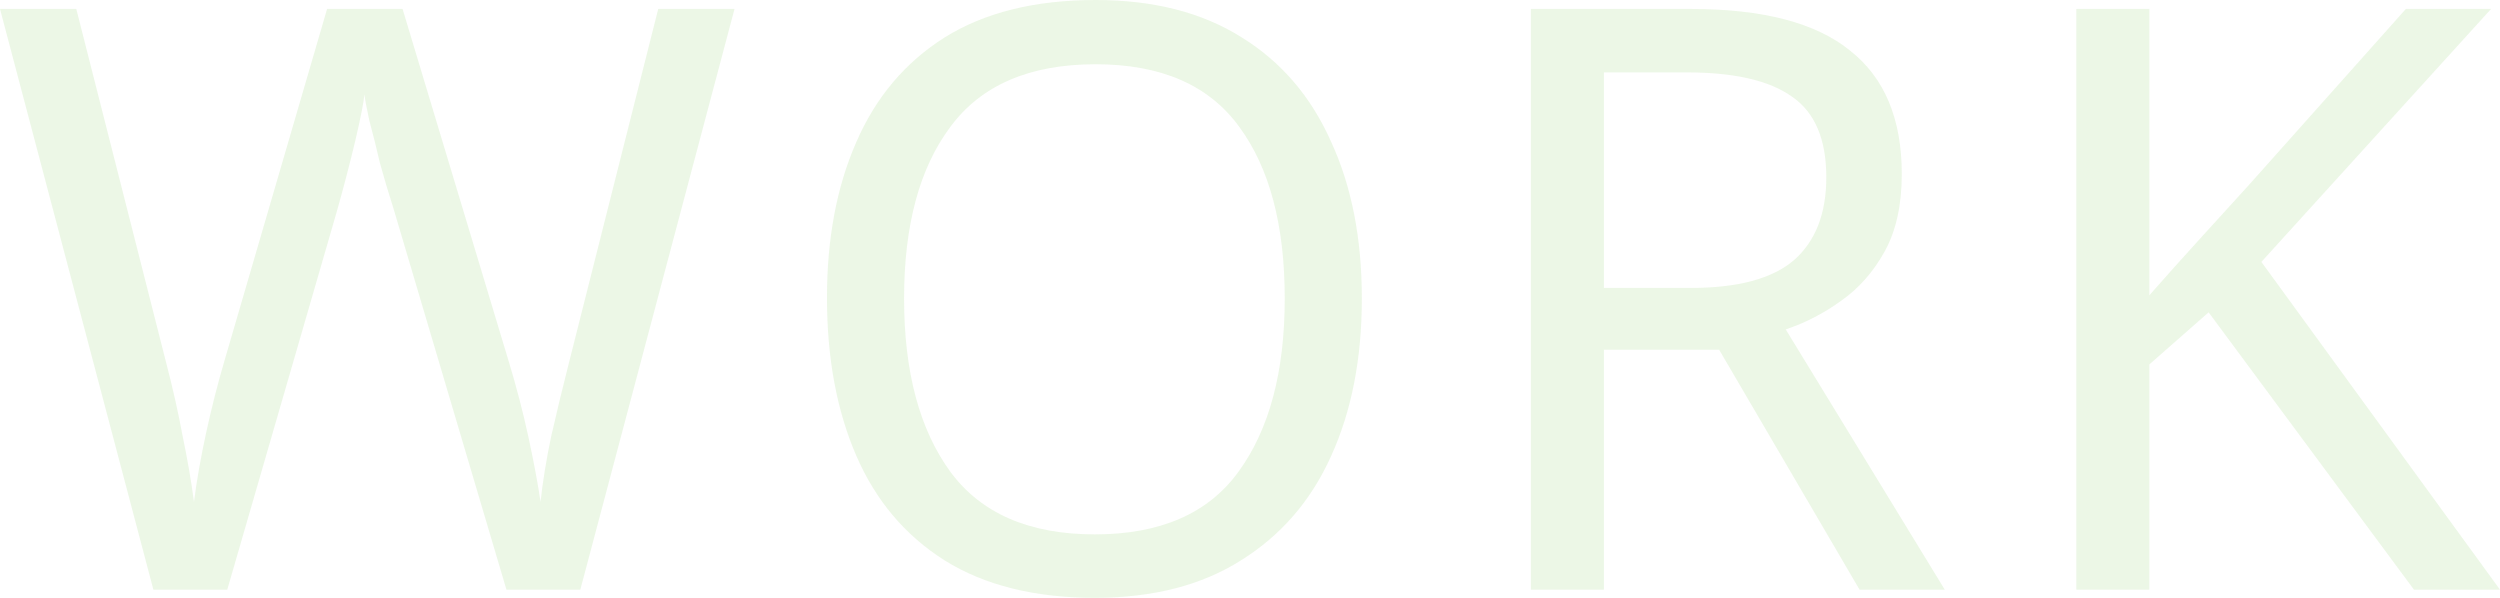 <svg width="460" height="110" viewBox="0 0 460 110" fill="none" xmlns="http://www.w3.org/2000/svg">
<path d="M460 108.503H444.17L406.387 57.469L395.485 67.048V108.503H382.045V1.646H395.485V54.327C398.472 50.934 401.509 47.542 404.595 44.15C407.681 40.757 410.768 37.365 413.854 33.973L442.677 1.646H458.357L416.094 48.191L460 108.503Z" fill="#44AB04" fill-opacity="0.1"/>
<path d="M311.099 1.646C324.341 1.646 334.098 4.19 340.37 9.279C346.742 14.268 349.928 21.85 349.928 32.027C349.928 37.714 348.882 42.453 346.791 46.245C344.701 50.036 342.013 53.079 338.727 55.374C335.541 57.669 332.156 59.415 328.572 60.612L357.843 108.503H342.162L316.326 64.354H295.12V108.503H281.68V1.646H311.099ZM310.353 13.32H295.12V52.98H311.099C319.761 52.98 326.083 51.283 330.065 47.891C334.048 44.399 336.039 39.311 336.039 32.626C336.039 25.642 333.948 20.703 329.767 17.809C325.585 14.816 319.114 13.32 310.353 13.32Z" fill="#44AB04" fill-opacity="0.1"/>
<path d="M250.578 54.925C250.578 66 248.687 75.678 244.904 83.959C241.22 92.141 235.694 98.526 228.327 103.116C221.059 107.705 212.099 110 201.446 110C190.395 110 181.186 107.705 173.818 103.116C166.55 98.526 161.124 92.091 157.54 83.809C153.956 75.528 152.164 65.85 152.164 54.776C152.164 43.9 153.956 34.372 157.54 26.191C161.124 17.909 166.55 11.474 173.818 6.884C181.186 2.295 190.445 0 201.595 0C212.248 0 221.208 2.295 228.476 6.884C235.744 11.374 241.22 17.76 244.904 26.041C248.687 34.222 250.578 43.85 250.578 54.925ZM166.351 54.925C166.351 68.395 169.189 79.02 174.864 86.803C180.538 94.485 189.399 98.326 201.446 98.326C213.493 98.326 222.304 94.485 227.879 86.803C233.554 79.02 236.391 68.395 236.391 54.925C236.391 41.456 233.604 30.93 228.028 23.347C222.453 15.664 213.642 11.823 201.595 11.823C189.449 11.823 180.538 15.664 174.864 23.347C169.189 30.93 166.351 41.456 166.351 54.925Z" fill="#44AB04" fill-opacity="0.1"/>
<path d="M135.152 1.646L106.777 108.503H93.188L72.429 38.463C71.533 35.669 70.687 32.825 69.891 29.932C69.194 26.939 68.547 24.345 67.949 22.15C67.451 19.855 67.153 18.259 67.053 17.36C66.954 18.658 66.406 21.451 65.41 25.741C64.415 29.932 63.27 34.322 61.976 38.911L41.815 108.503H28.225L0 1.646H14.038L30.614 66.898C31.809 71.487 32.805 75.927 33.601 80.218C34.497 84.508 35.194 88.549 35.692 92.34C36.19 88.449 36.937 84.209 37.932 79.619C38.928 75.029 40.073 70.54 41.367 66.15L60.184 1.646H74.072L93.635 66.599C95.029 71.188 96.224 75.778 97.22 80.367C98.215 84.957 98.962 88.948 99.46 92.34C99.858 88.648 100.505 84.658 101.401 80.367C102.397 75.977 103.492 71.438 104.687 66.748L121.114 1.646H135.152Z" fill="#44AB04" fill-opacity="0.1"/>
</svg>

